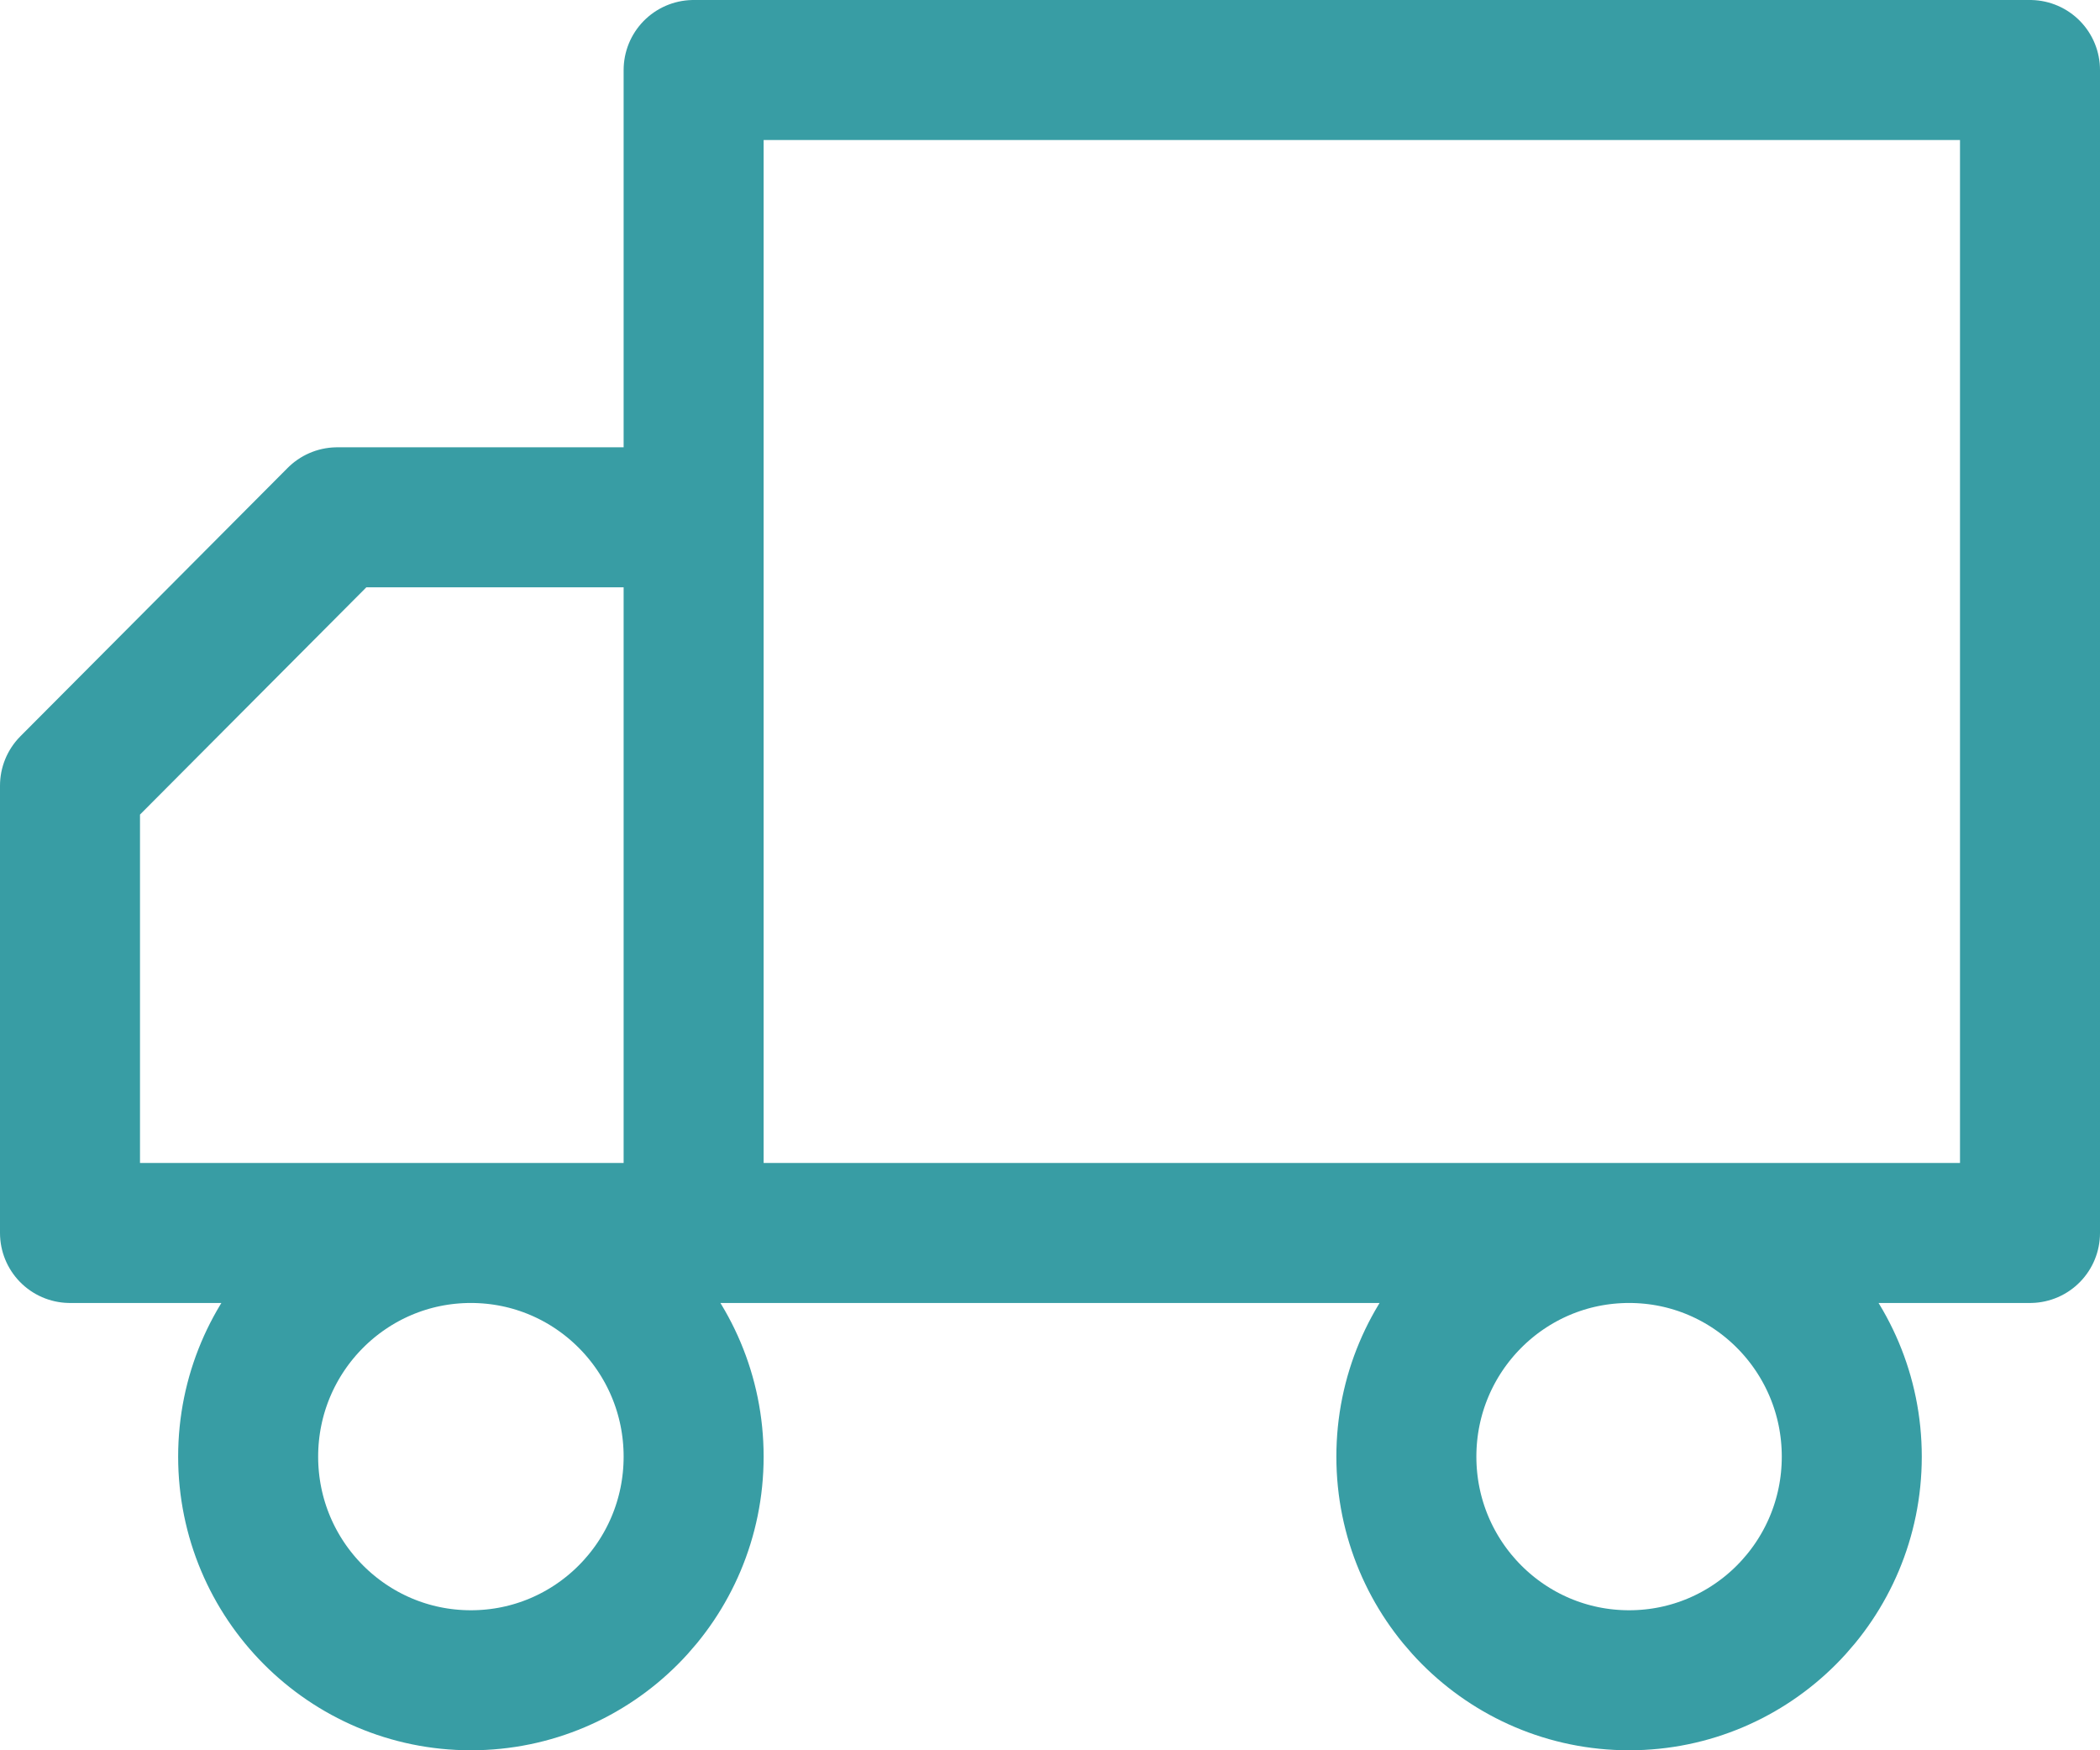 <svg width="30" height="25" viewBox="0 0 30 25" fill="none" xmlns="http://www.w3.org/2000/svg">
<path d="M9.909 17.611V1H29V17.611H9.909ZM9.909 17.611H1V11.222L4.818 7.389H9.909V17.611ZM20.091 20.806C20.091 22.57 21.515 24 23.273 24C25.03 24 26.454 22.57 26.454 20.806C26.454 19.041 25.03 17.611 23.273 17.611C21.515 17.611 20.091 19.041 20.091 20.806ZM3.545 20.806C3.545 22.57 4.97 24 6.727 24C8.485 24 9.909 22.57 9.909 20.806C9.909 19.041 8.485 17.611 6.727 17.611C4.97 17.611 3.545 19.041 3.545 20.806Z" stroke="#389DA4" stroke-width="2" stroke-linecap="round" stroke-linejoin="round"/>
</svg>
